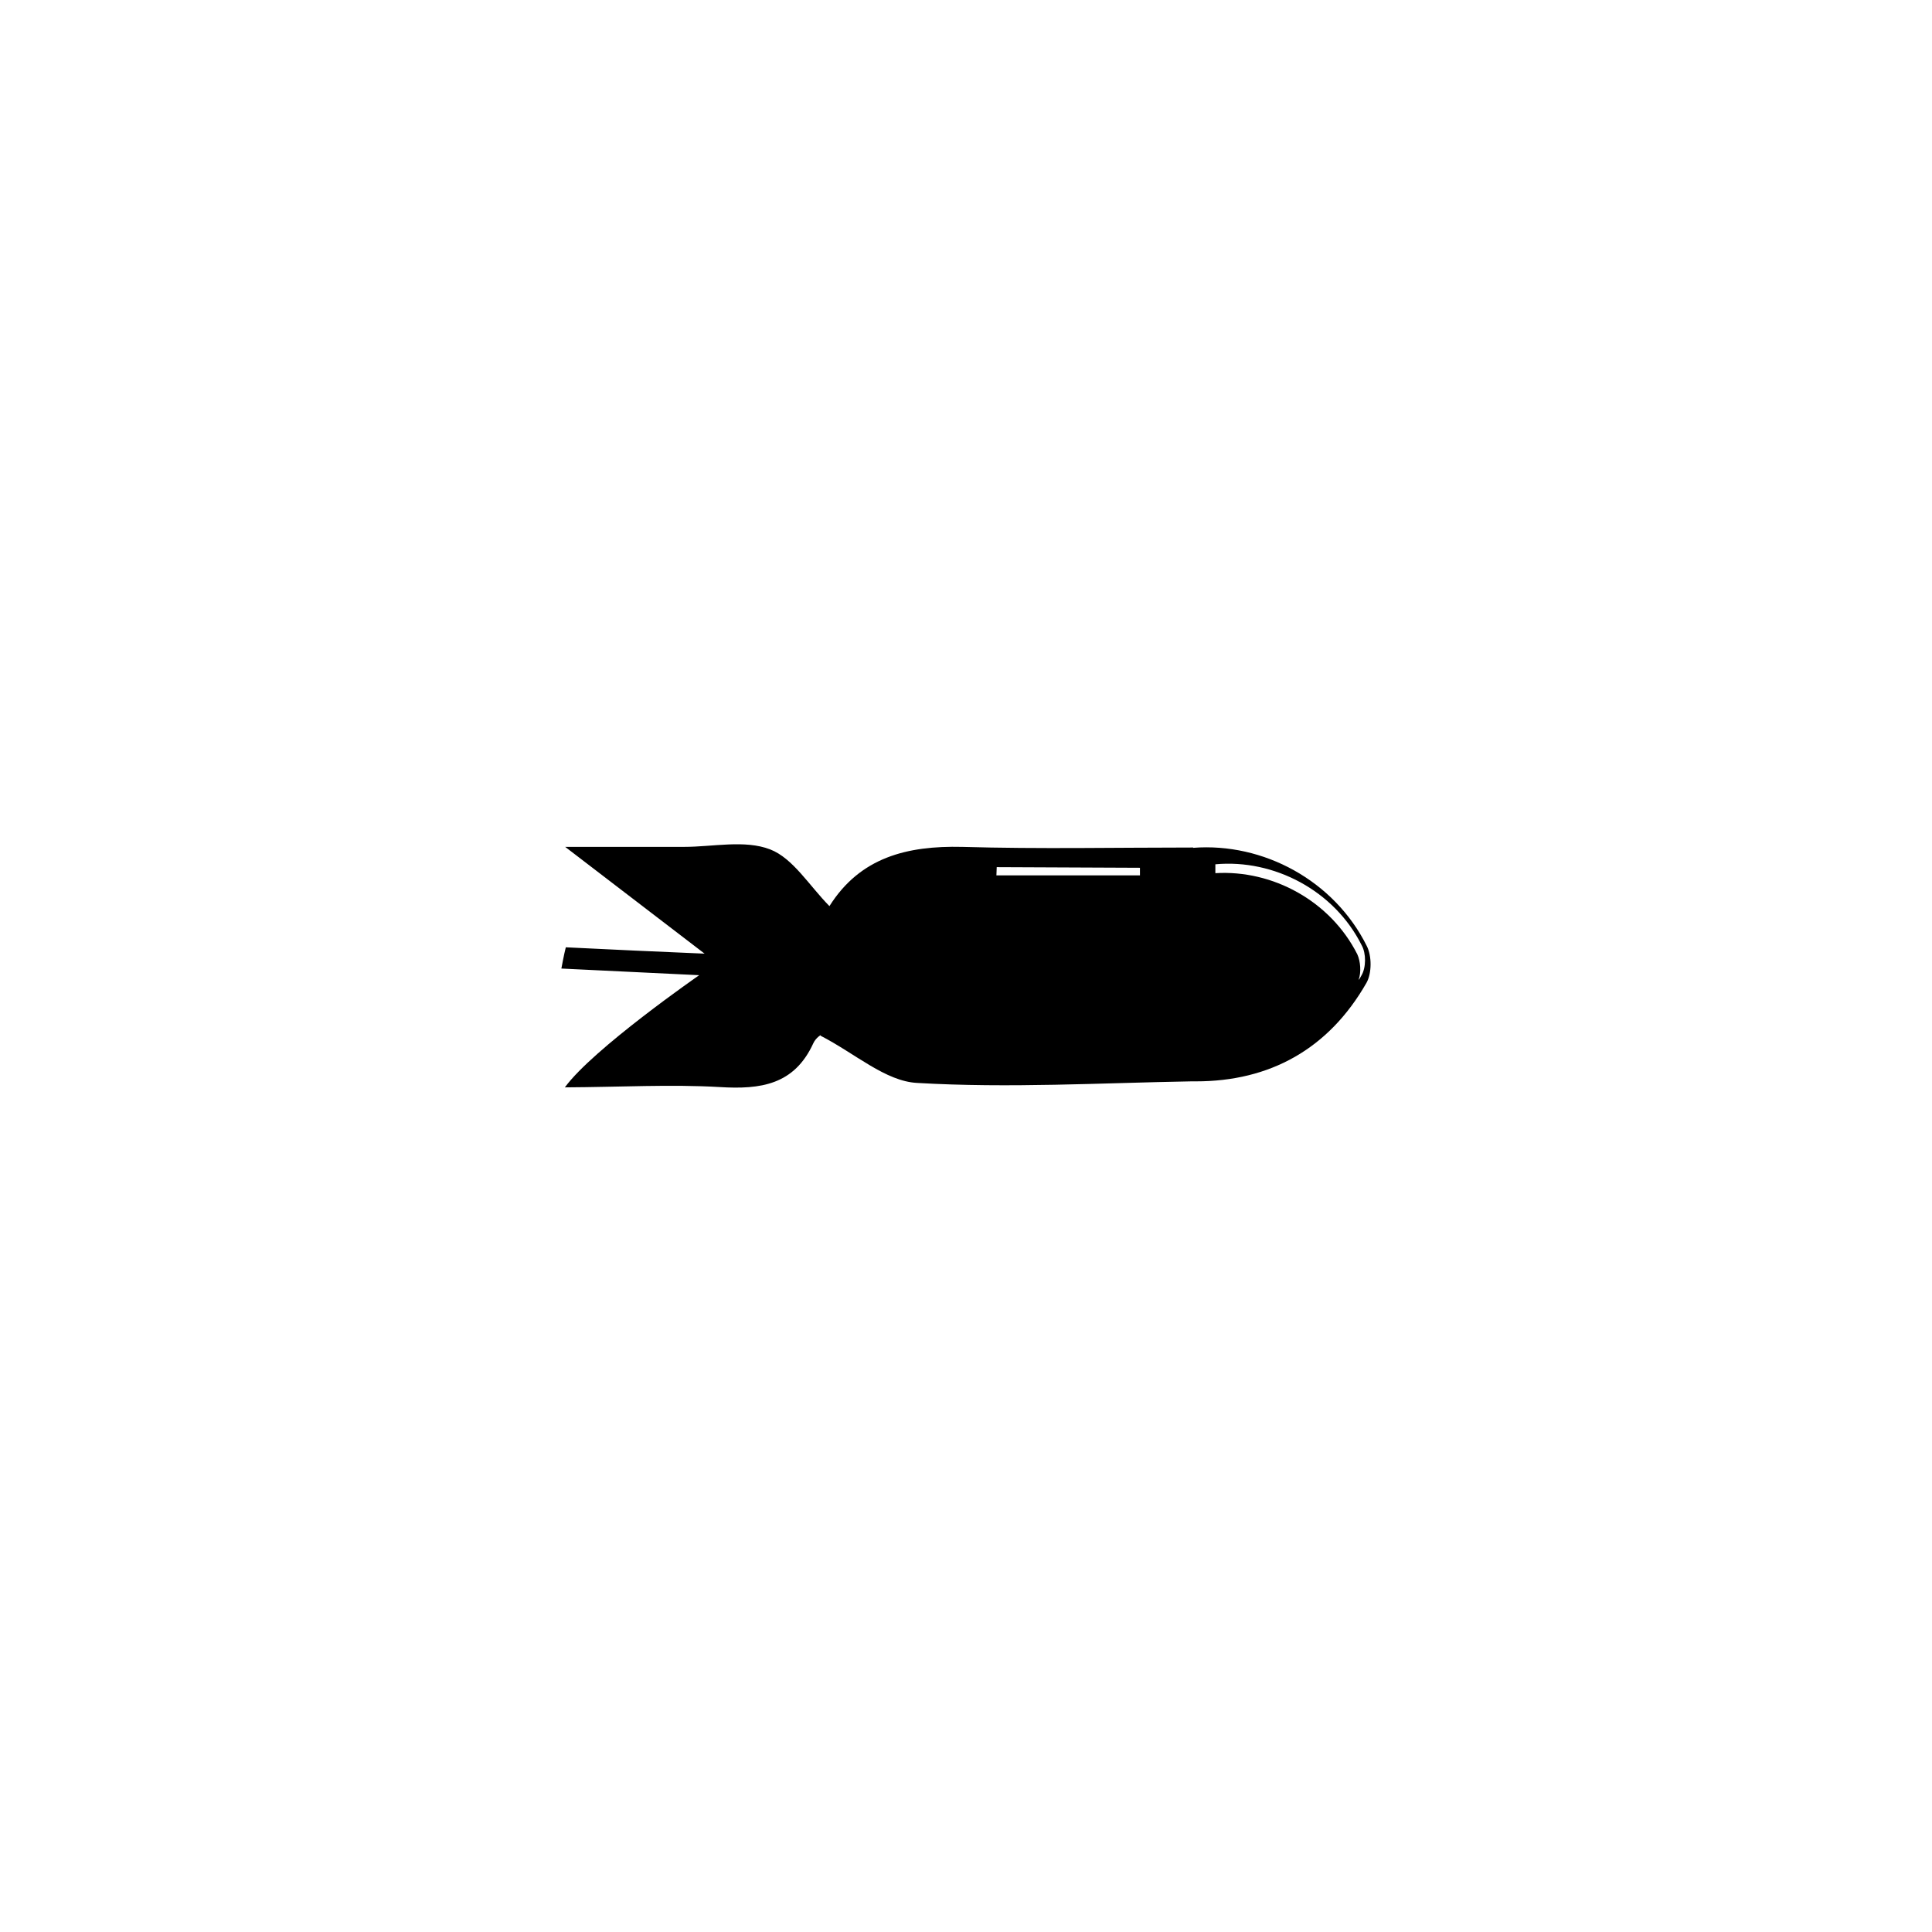 <?xml version="1.0" encoding="UTF-8"?>
<!-- Uploaded to: SVG Repo, www.svgrepo.com, Generator: SVG Repo Mixer Tools -->
<svg fill="#000000" width="800px" height="800px" version="1.1" viewBox="144 144 512 512" xmlns="http://www.w3.org/2000/svg">
 <path d="m506.22 394.71c-8.648-17.379-27.457-27.457-46.016-26.027v-0.082c-20.488 0-40.809 0.418-61.211-0.168-14.613-0.34-27.039 2.769-35.184 15.699-5.375-5.457-9.656-12.68-15.703-15.031-6.719-2.602-15.199-0.672-22.754-0.672h-5.457-26.117l36.945 28.297c-12.344-0.504-24.602-1.09-36.777-1.68-0.504 1.934-1.176 5.629-1.176 5.629l36.527 1.762s-28.129 19.48-35.602 29.727c14.945-0.082 28.047-0.84 41.059-0.082 10.832 0.668 19.734-0.59 24.773-11.59 0.672-1.512 2.352-2.519 1.93-2.016 9.152 4.699 17.215 12.09 25.609 12.512 24.266 1.426 48.703 0 72.633-0.418h1.258c19.48 0 35.098-8.48 45.176-26.113 1.43-2.523 1.43-7.141 0.086-9.746zm-60.121-18.723h-38.039l0.082-2.184 37.957 0.168zm58.691 26.531c-0.25 0.422-0.418 0.84-0.754 1.176 0.754-2.012 0.504-4.953-0.336-6.801-7.137-14.105-22.418-22.418-37.617-21.496v-2.352c15.535-1.426 31.57 6.969 38.793 21.496 1.176 2.102 1.176 5.879-0.086 7.977z" fill-rule="evenodd"/>
</svg>
